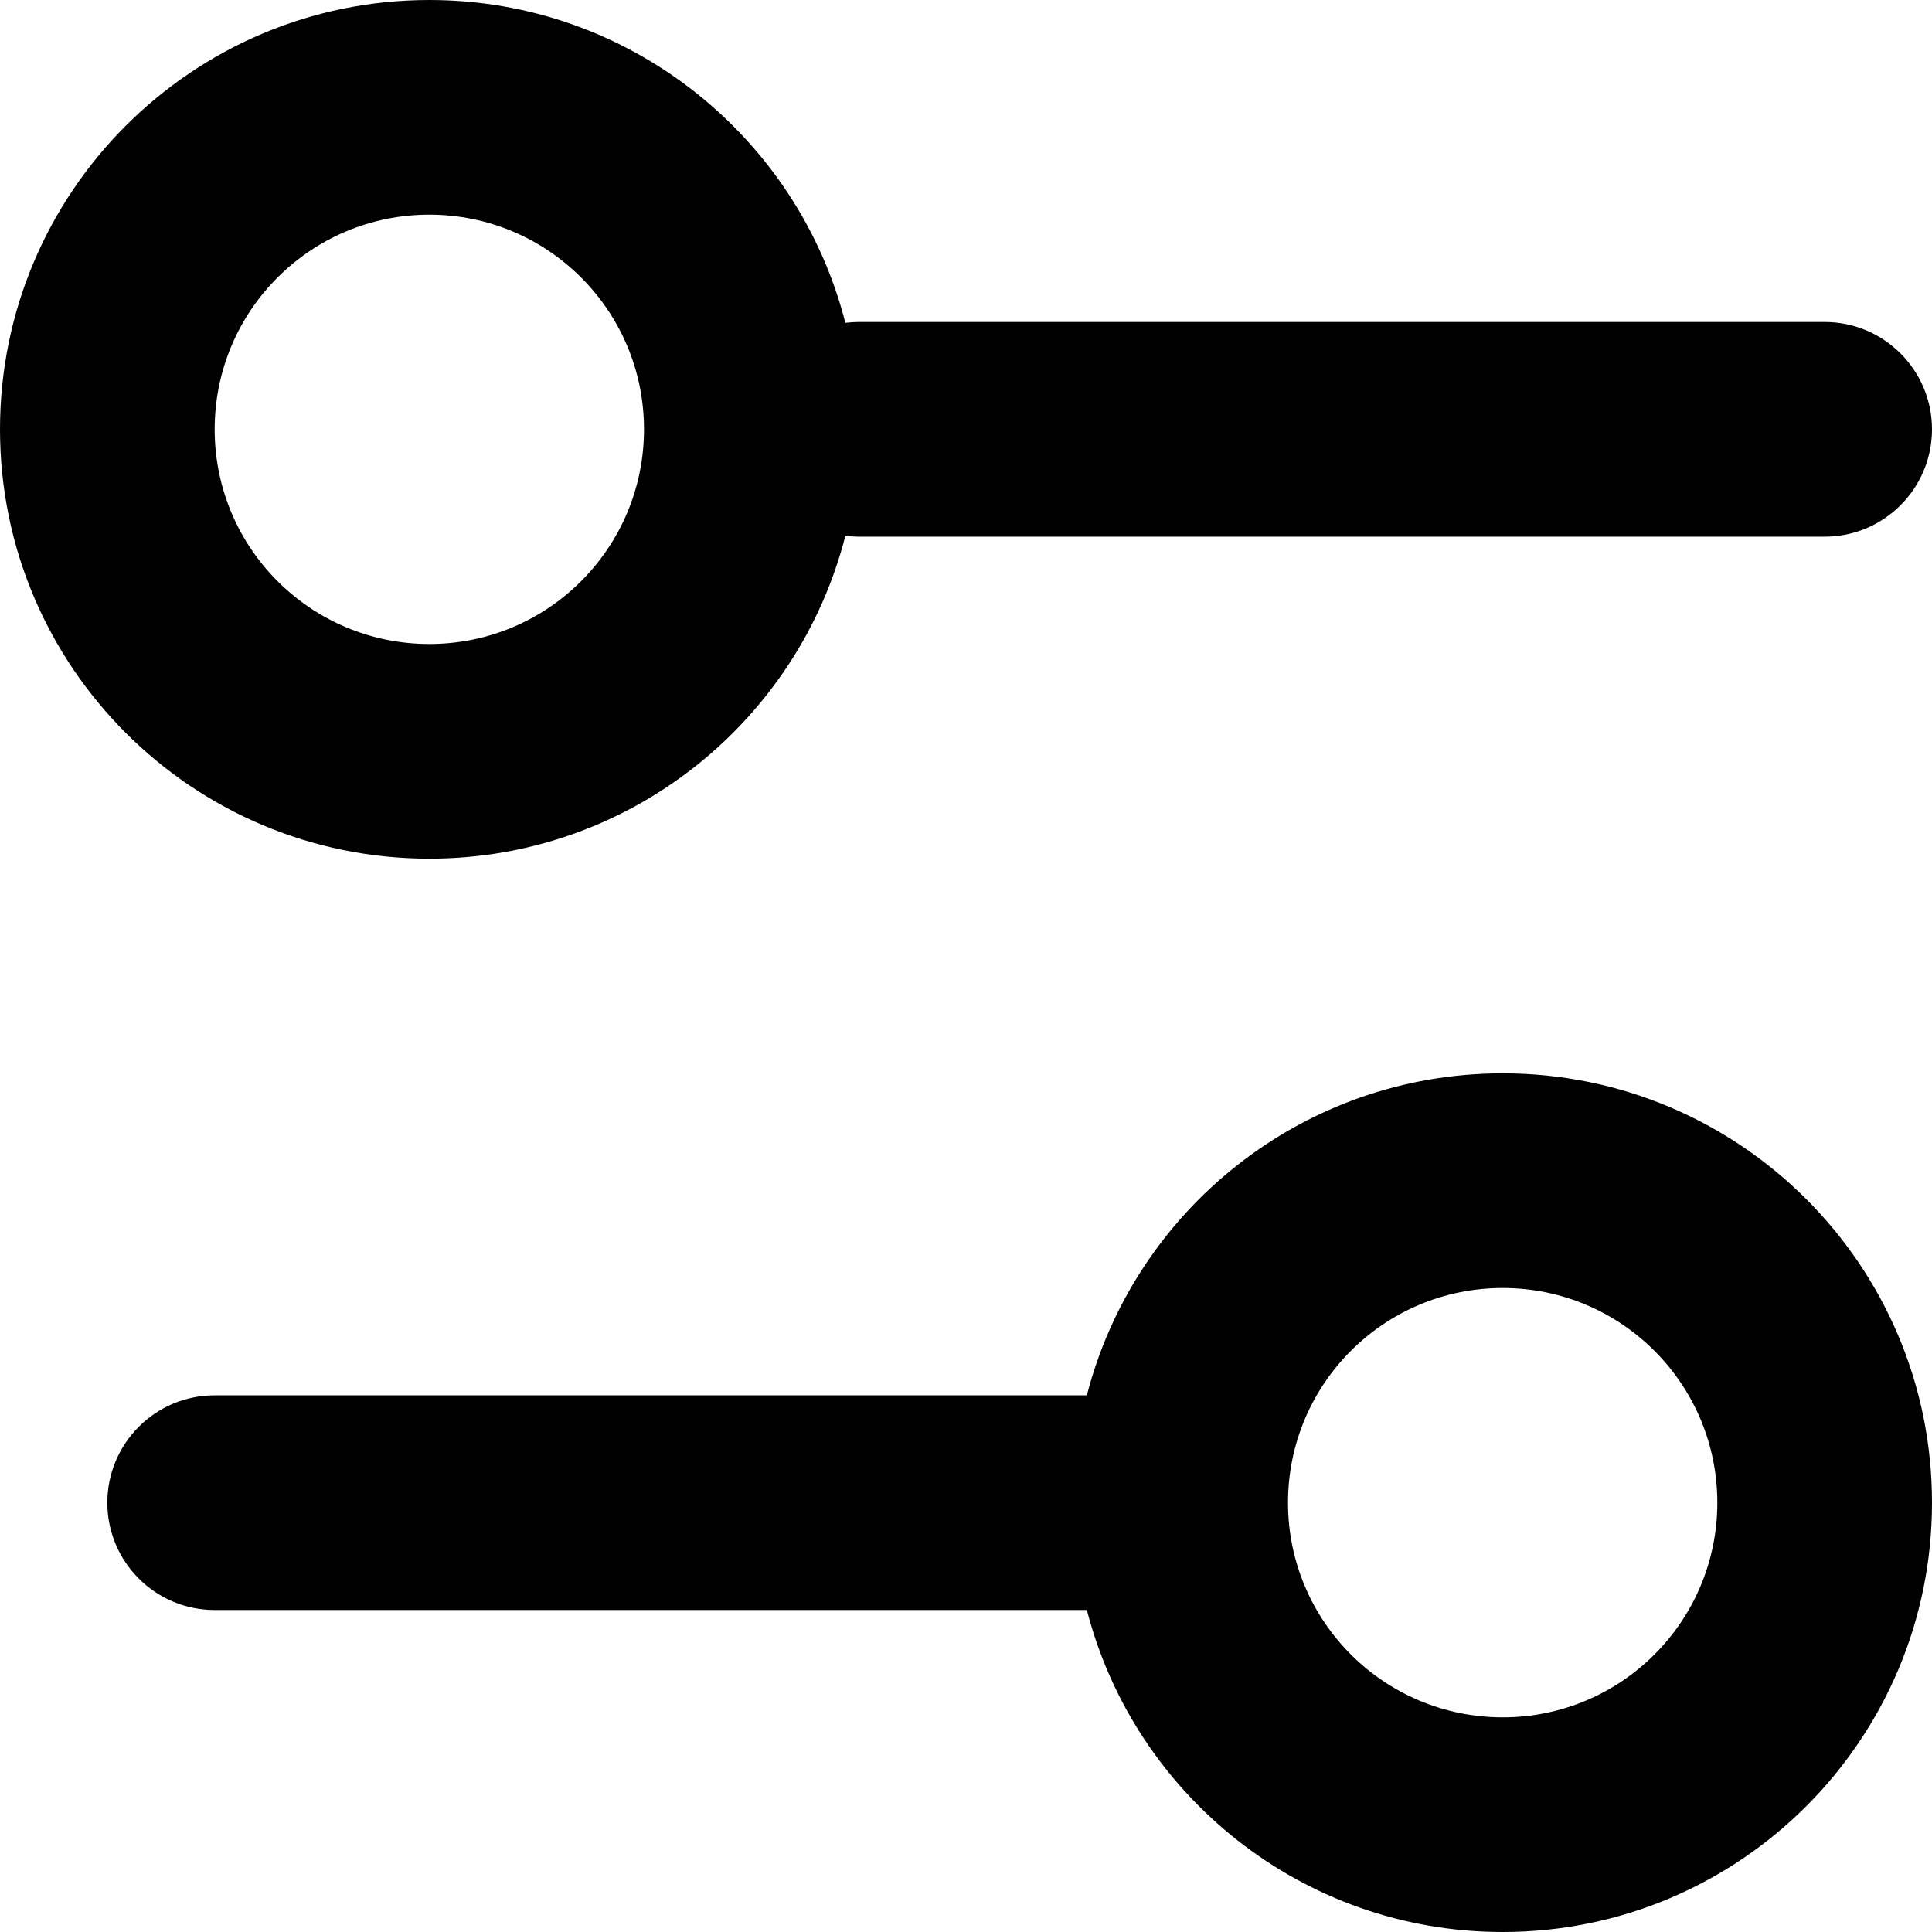<svg width="18" height="18" viewBox="0 0 18 18" fill="none" xmlns="http://www.w3.org/2000/svg">
<path fill-rule="evenodd" clip-rule="evenodd" d="M4 2C2.895 2 2 2.895 2 4C2 5.105 2.895 6 4 6C5.105 6 6 5.105 6 4C6 2.895 5.105 2 4 2ZM0 4C0 1.791 1.791 0 4 0C5.867 0 7.435 1.279 7.876 3.008C7.917 3.003 7.958 3 8 3H17C17.552 3 18 3.448 18 4C18 4.552 17.552 5 17 5H8C7.958 5 7.917 4.997 7.876 4.992C7.435 6.721 5.867 8 4 8C1.791 8 0 6.209 0 4ZM14 12C12.895 12 12 12.895 12 14C12 15.105 12.895 16 14 16C15.105 16 16 15.105 16 14C16 12.895 15.105 12 14 12ZM10.126 13C10.57 11.275 12.136 10 14 10C16.209 10 18 11.791 18 14C18 16.209 16.209 18 14 18C12.136 18 10.57 16.725 10.126 15H2C1.448 15 1 14.552 1 14C1 13.448 1.448 13 2 13H10.126Z" fill="black"/>
</svg>
